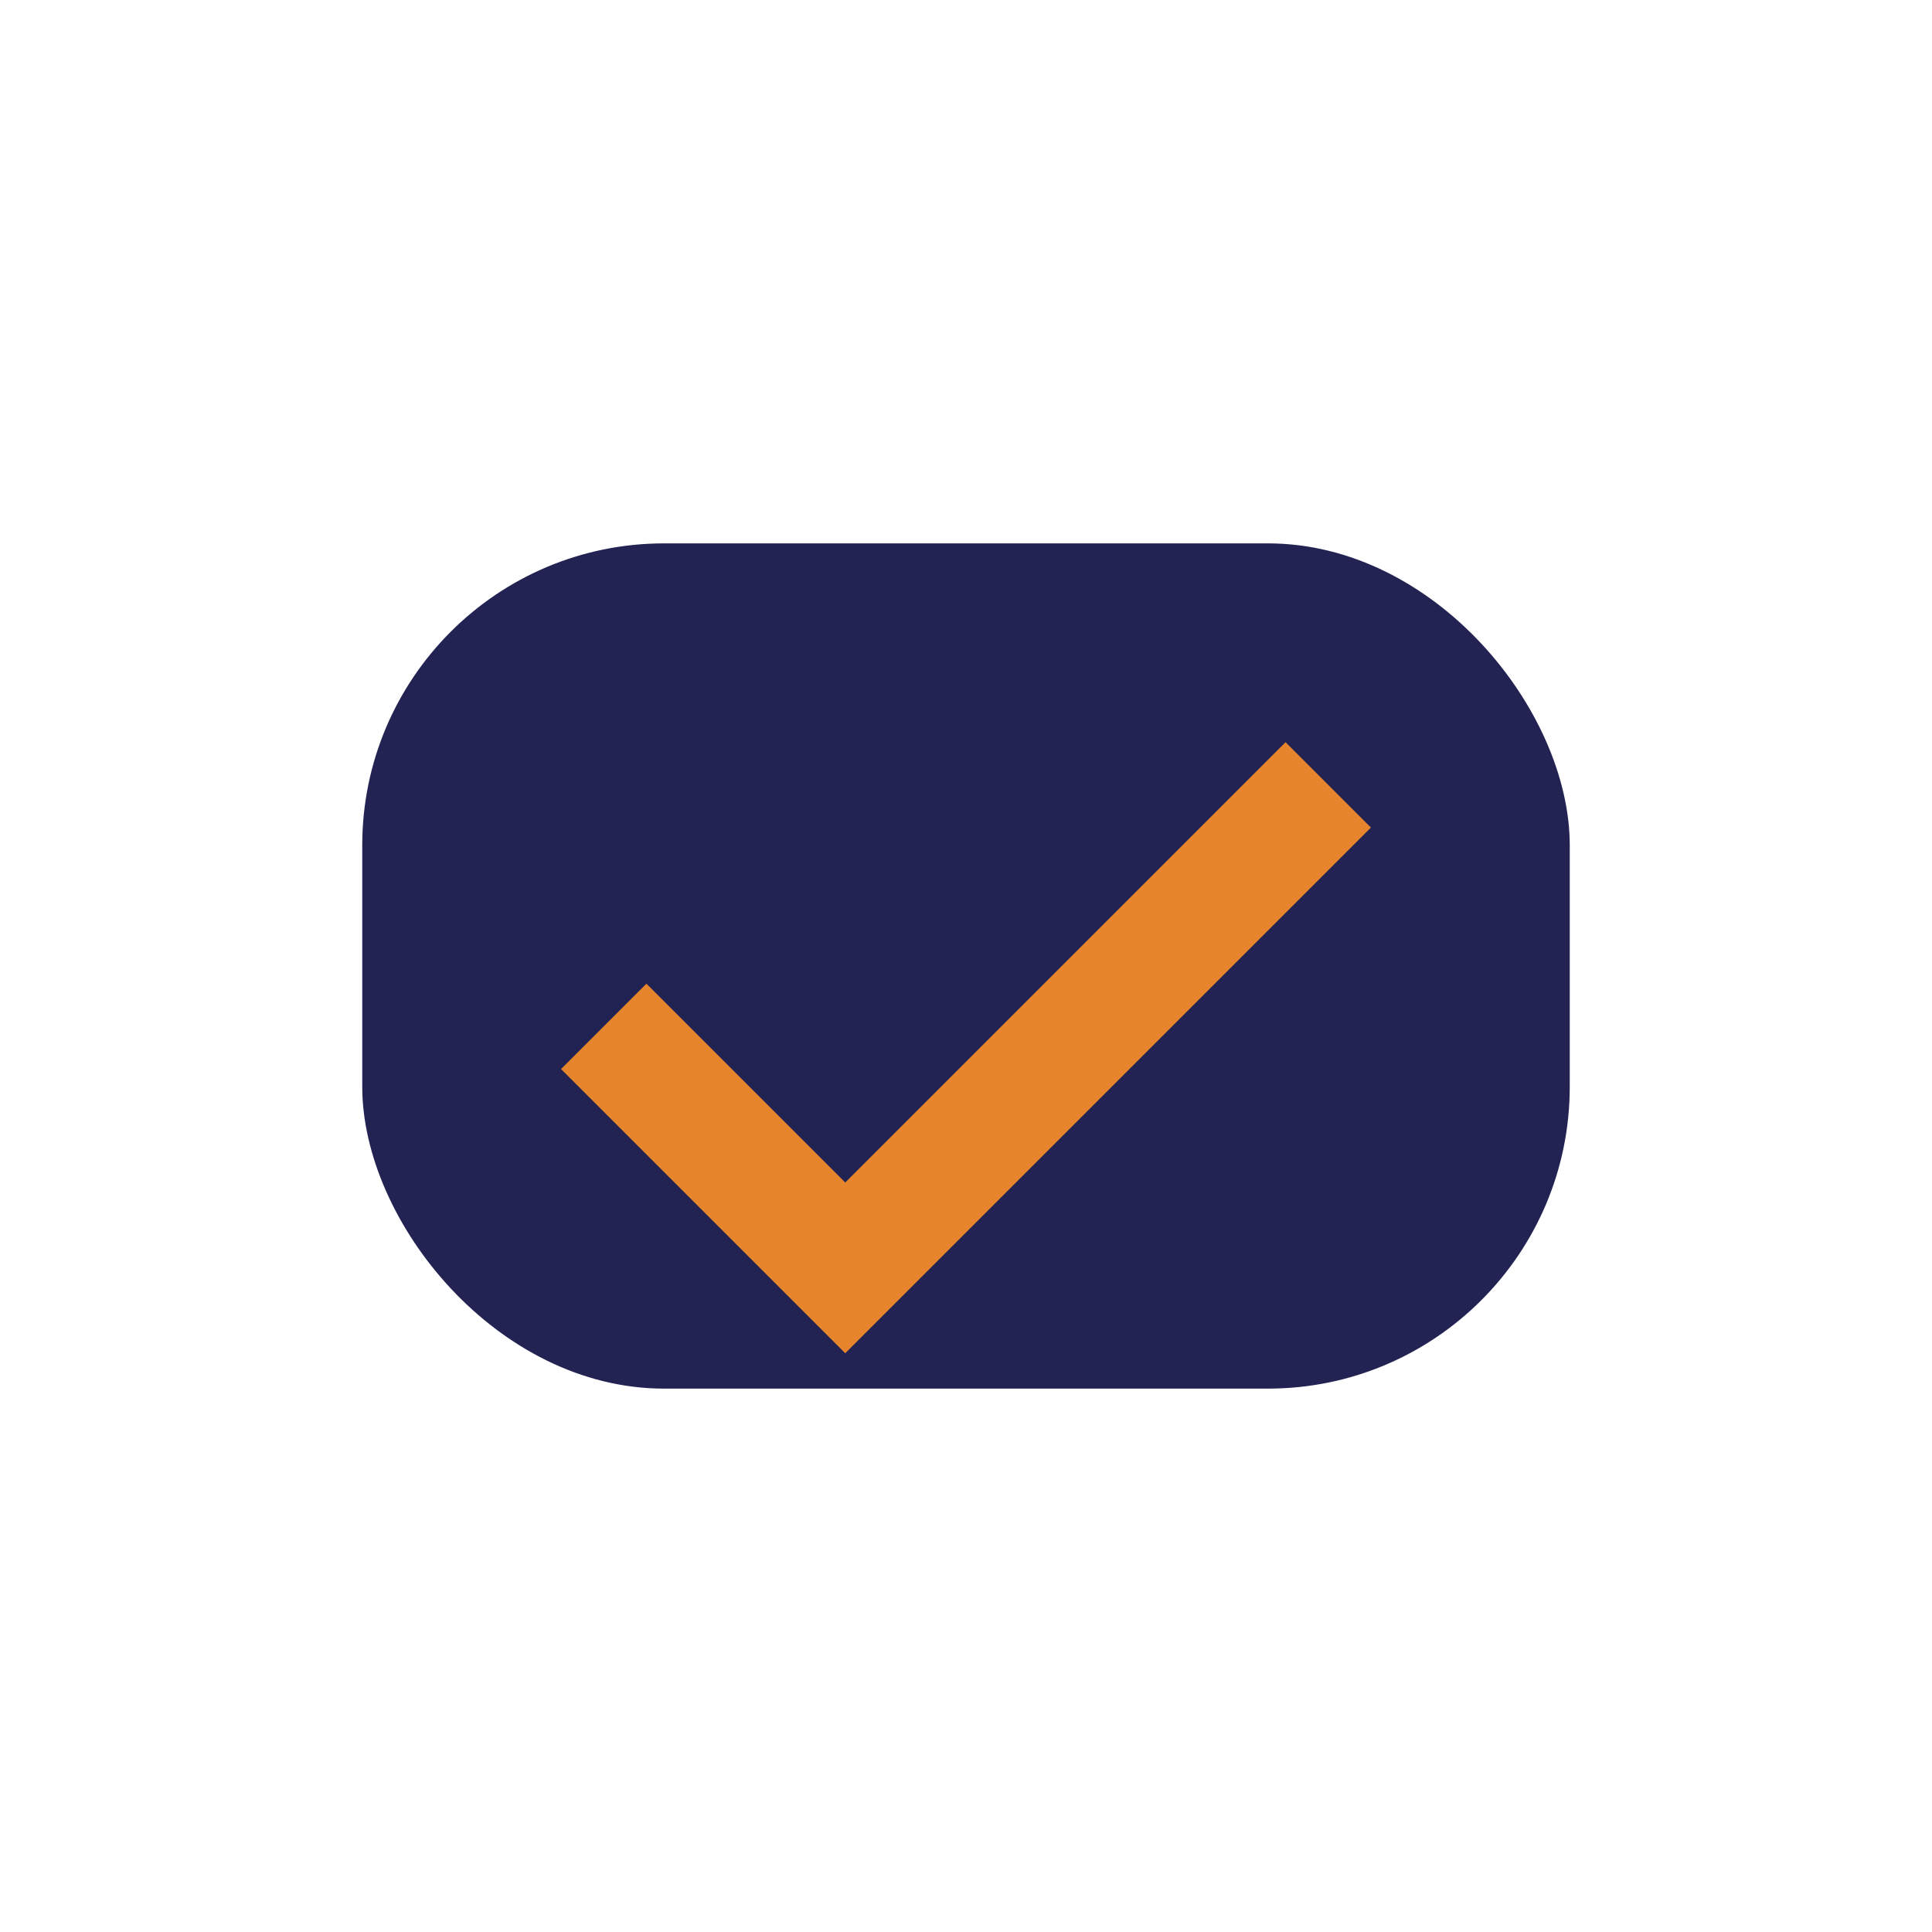 <?xml version="1.0" encoding="UTF-8"?>
<svg xmlns="http://www.w3.org/2000/svg" width="32" height="32" viewBox="0 0 32 32"><rect x="6" y="9" width="20" height="14" rx="5" fill="#222353"/><path d="M10 17l4 4 8-8" fill="none" stroke="#E7852D" stroke-width="2"/></svg>